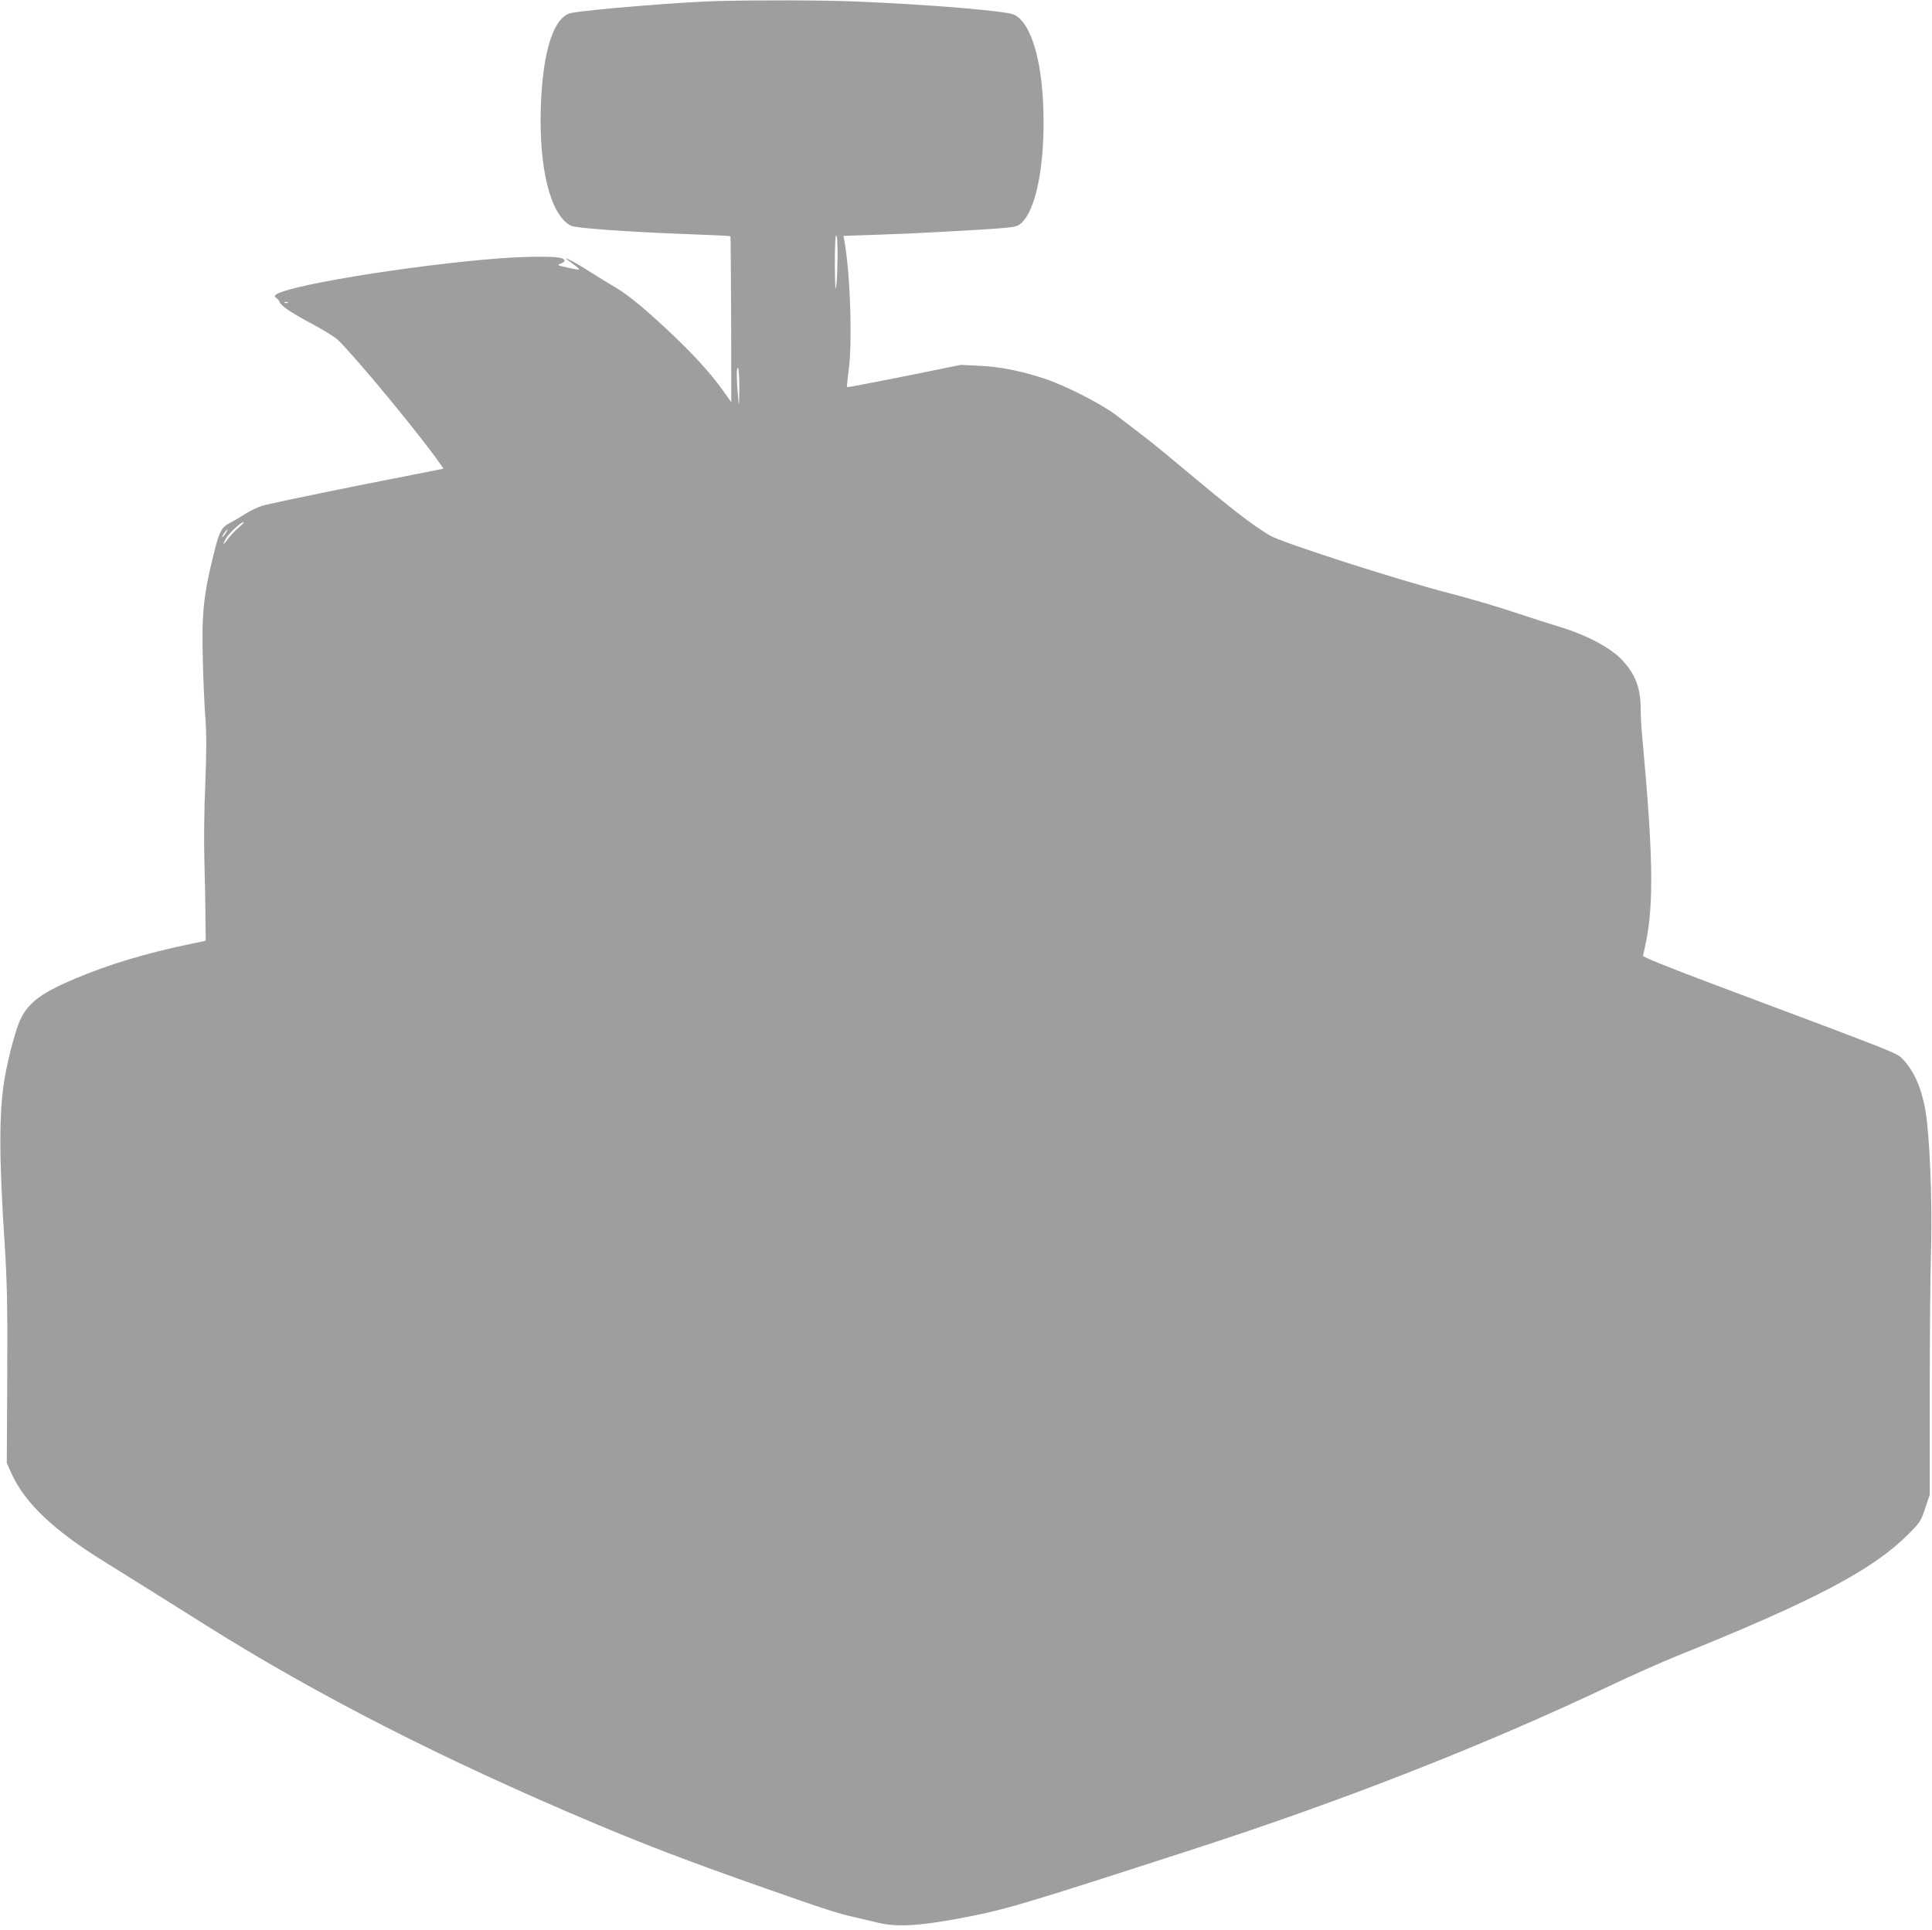 <?xml version="1.0" standalone="no"?>
<!DOCTYPE svg PUBLIC "-//W3C//DTD SVG 20010904//EN"
 "http://www.w3.org/TR/2001/REC-SVG-20010904/DTD/svg10.dtd">
<svg version="1.0" xmlns="http://www.w3.org/2000/svg"
 width="1280pt" height="1279pt" viewBox="0 0 1280 1279"
 preserveAspectRatio="xMidYMid meet">
<g transform="translate(0,1279) scale(0.1,-0.1)"
fill="#9e9e9e" stroke="none">
<path d="M4755 12783 c-239 -6 -853 -56 -970 -79 -116 -23 -190 -252 -202
-625 -13 -407 64 -714 198 -784 31 -17 354 -40 759 -56 162 -6 297 -12 299
-14 2 -2 4 -251 5 -552 l1 -548 -56 78 c-88 123 -206 251 -380 413 -167 155
-266 234 -359 286 -30 17 -91 55 -135 83 -76 50 -165 99 -165 92 0 -2 21 -18
46 -36 25 -18 43 -35 41 -37 -2 -2 -37 3 -78 13 -67 15 -72 17 -46 25 15 6 27
14 27 19 0 25 -61 31 -260 26 -426 -12 -1399 -152 -1617 -233 -45 -16 -52 -27
-30 -41 8 -4 16 -16 20 -25 9 -26 82 -74 223 -149 69 -37 141 -82 161 -100
118 -113 553 -640 680 -824 l21 -31 -571 -113 c-315 -63 -599 -123 -631 -133
-33 -11 -85 -36 -115 -56 -31 -20 -73 -45 -94 -55 -60 -31 -74 -57 -112 -212
-67 -269 -80 -393 -71 -710 3 -132 11 -303 17 -380 8 -103 7 -217 -1 -430 -7
-160 -10 -386 -6 -505 3 -118 7 -287 7 -374 l2 -160 -104 -22 c-300 -63 -539
-135 -763 -230 -239 -101 -322 -168 -373 -299 -30 -79 -72 -242 -92 -360 -38
-220 -38 -518 -1 -1085 17 -269 20 -399 18 -890 l-3 -575 28 -63 c88 -199 281
-383 623 -594 144 -89 372 -232 679 -425 726 -456 1561 -883 2547 -1299 347
-147 654 -264 1135 -433 398 -140 506 -175 605 -196 40 -9 111 -26 158 -37
118 -29 264 -21 520 26 318 60 386 79 1555 458 1002 324 1943 693 2785 1093
135 64 322 147 415 185 921 370 1313 576 1550 815 75 75 82 85 110 170 l30 90
0 675 c0 371 4 803 9 960 9 309 -10 755 -38 915 -26 145 -75 256 -146 332 -43
46 10 25 -1267 504 -303 114 -461 178 -458 186 2 7 11 45 19 85 54 262 48 589
-24 1368 -6 58 -10 137 -10 177 0 141 -33 231 -120 326 -78 85 -243 172 -430
227 -41 12 -167 53 -280 90 -113 38 -309 96 -435 128 -354 92 -1115 337 -1193
384 -127 77 -251 174 -602 468 -80 67 -185 153 -235 191 -49 38 -128 98 -175
134 -98 76 -336 198 -478 245 -153 51 -296 80 -432 86 l-125 6 -374 -76 c-206
-41 -377 -74 -379 -71 -2 2 2 46 9 97 28 191 13 652 -27 874 l-6 31 214 7
c231 7 696 32 846 45 82 7 97 12 122 36 88 84 144 341 144 665 0 379 -76 656
-196 713 -52 25 -576 68 -1048 87 -220 9 -643 10 -915 3z m794 -1695 c-1 -79
-4 -168 -9 -198 -5 -38 -8 6 -9 143 0 125 3 197 9 197 6 0 10 -54 9 -142z
m-3642 -304 c-3 -3 -12 -4 -19 -1 -8 3 -5 6 6 6 11 1 17 -2 13 -5z m2991 -574
c-1 -118 -2 -121 -8 -50 -11 118 -11 207 0 190 5 -8 9 -71 8 -140z m-3318
-917 c-23 -20 -56 -55 -71 -76 -32 -44 -37 -42 -14 2 16 31 101 111 118 111 6
0 -9 -17 -33 -37z m-86 -38 c-9 -14 -18 -25 -21 -25 -5 0 5 18 20 38 17 22 18
13 1 -13z"/>
</g>
</svg>
